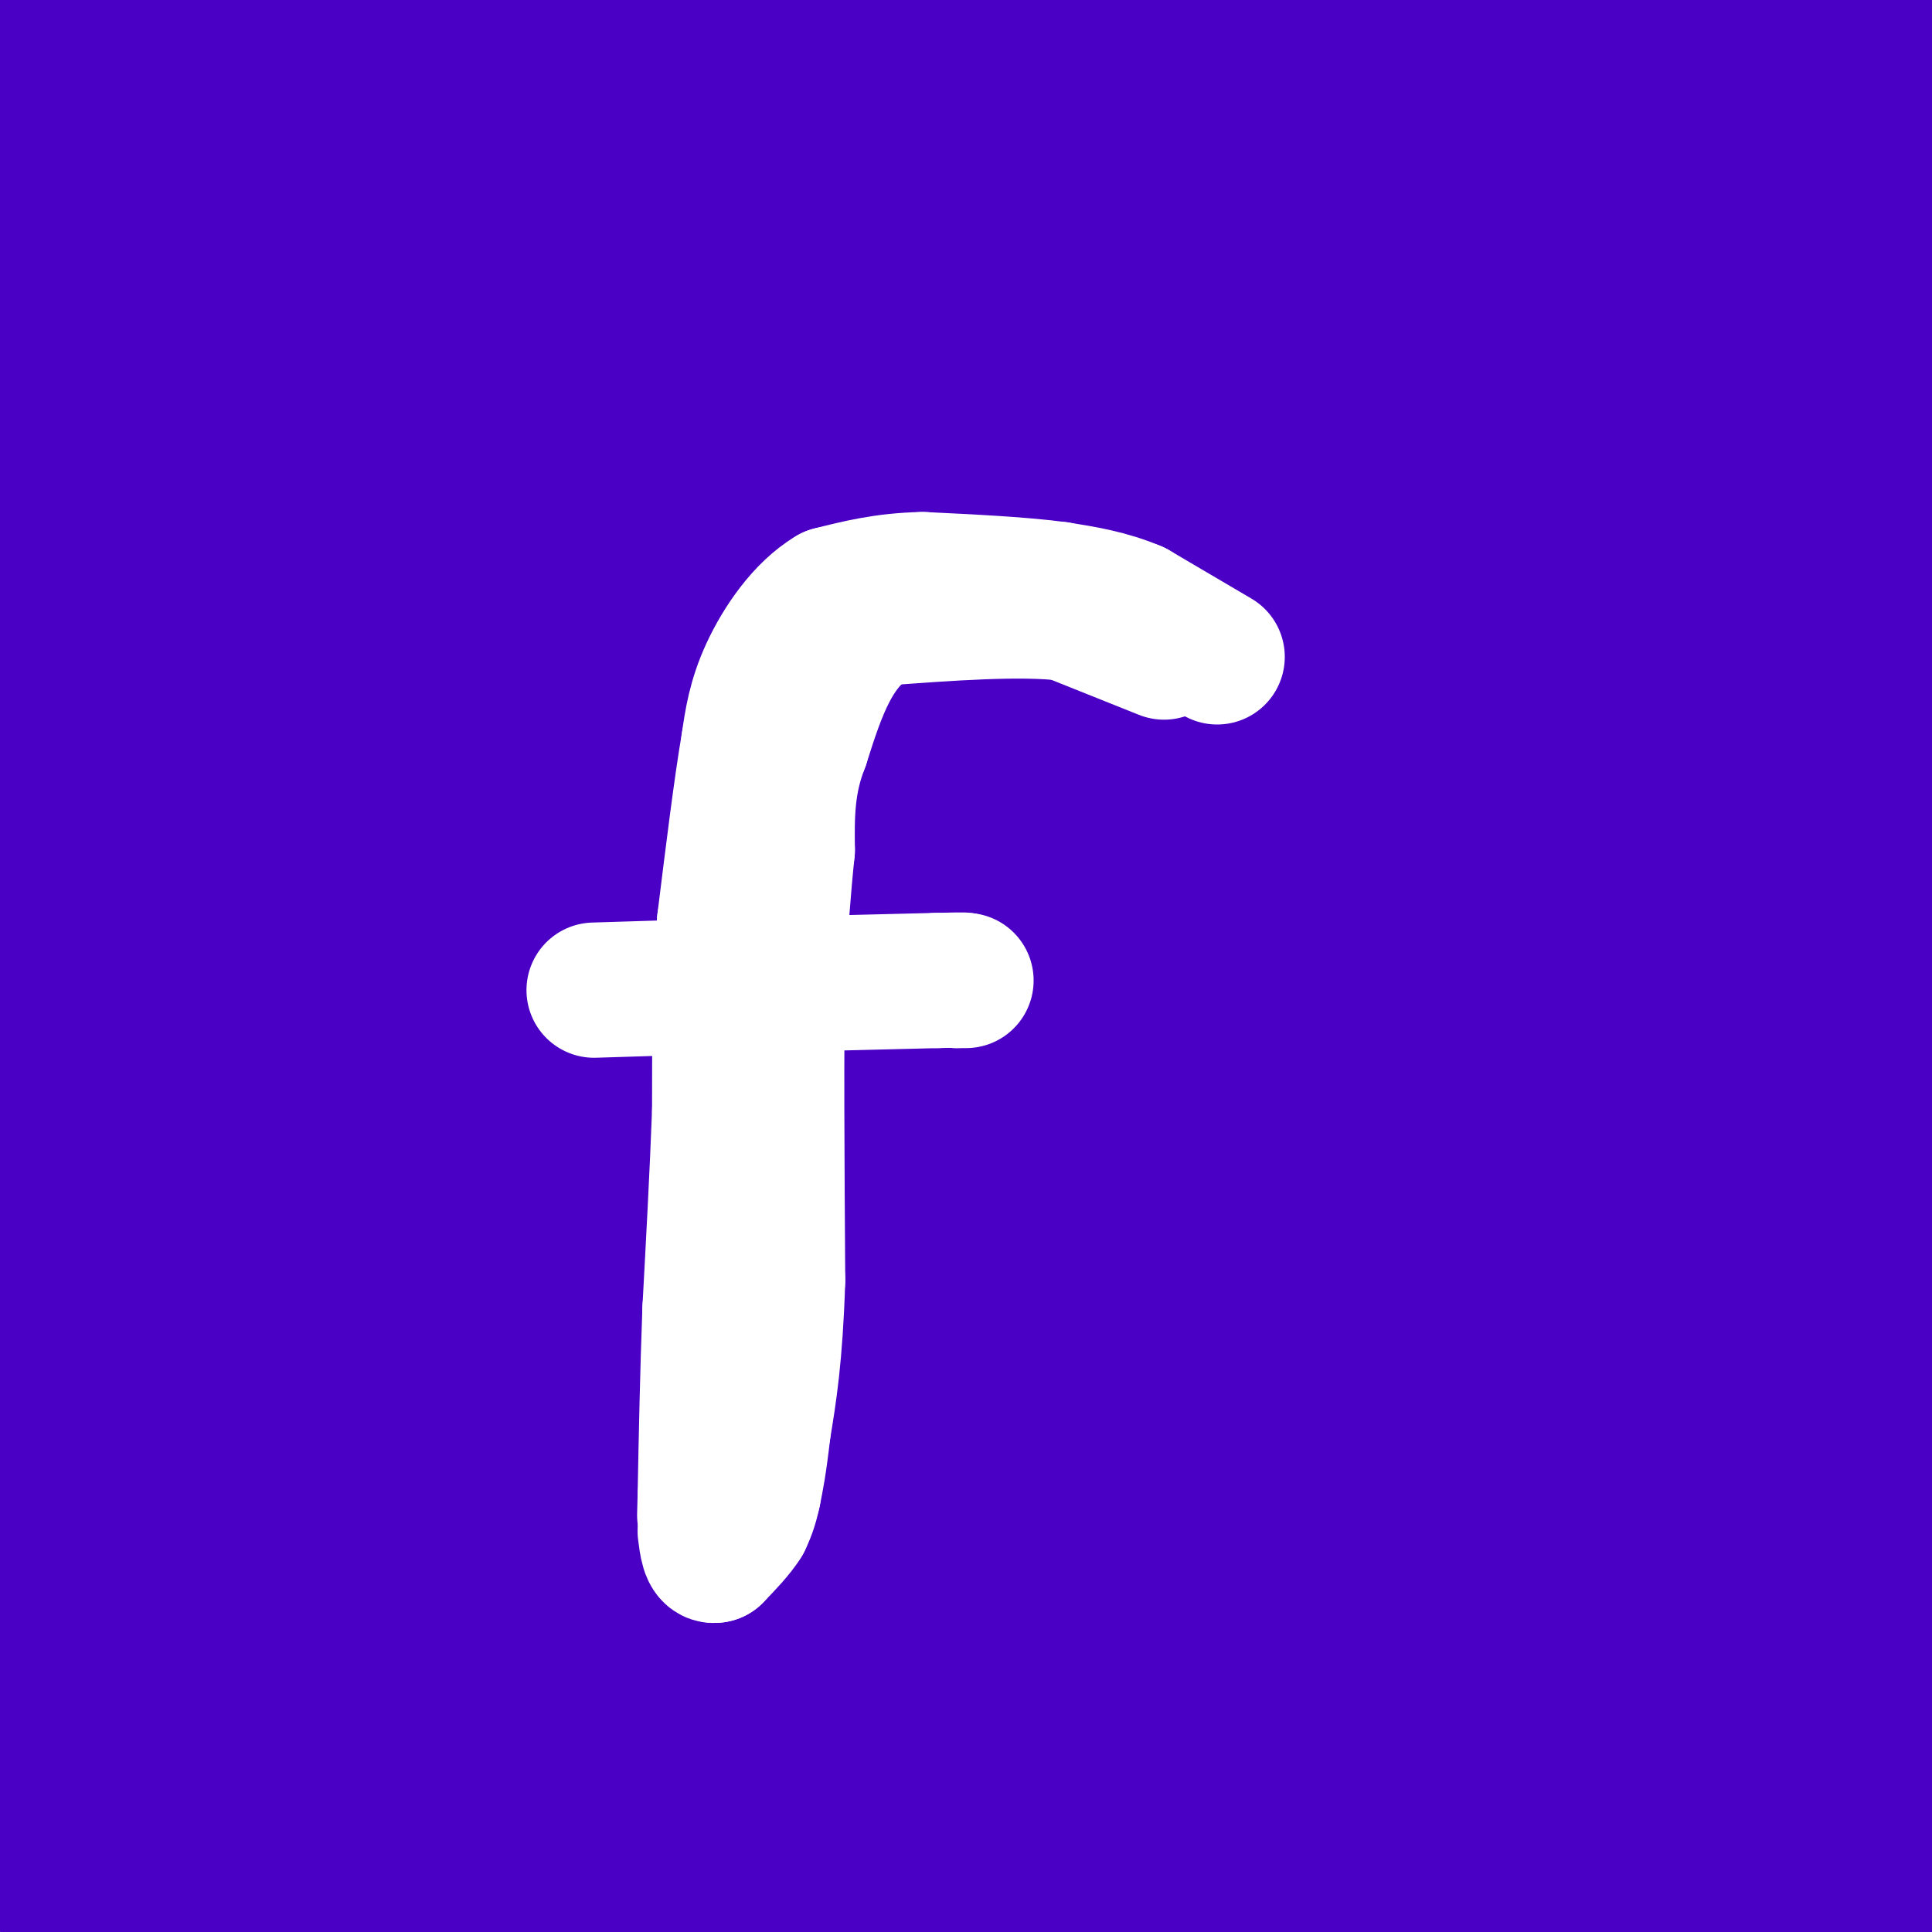 <svg viewBox='0 0 400 400' version='1.1' xmlns='http://www.w3.org/2000/svg' xmlns:xlink='http://www.w3.org/1999/xlink'><rect x="0" y="0" width="400" height="400" fill="#808080" stroke="none"/><g fill='none' stroke='#4B00C5' stroke-width='28' stroke-linecap='round' stroke-linejoin='round'><path d='M396,14c-34.622,-4.267 -69.244,-8.533 -113,-11c-43.756,-2.467 -96.644,-3.133 -77,-3c19.644,0.133 111.822,1.067 204,2'/><path d='M339,8c-91.604,14.952 -183.209,29.904 -238,37c-54.791,7.096 -72.769,6.335 -52,3c20.769,-3.335 80.284,-9.244 131,-13c50.716,-3.756 92.633,-5.359 131,-6c38.367,-0.641 73.183,-0.321 108,0'/><path d='M280,24c-123.524,-1.554 -247.048,-3.107 -256,-2c-8.952,1.107 96.667,4.875 165,10c68.333,5.125 99.381,11.607 135,16c35.619,4.393 75.810,6.696 116,9'/><path d='M331,37c-172.809,-10.855 -345.617,-21.710 -292,-25c53.617,-3.290 333.660,0.984 357,1c23.340,0.016 -210.024,-4.226 -306,-6c-95.976,-1.774 -54.565,-1.078 -43,-2c11.565,-0.922 -6.718,-3.461 -25,-6'/><path d='M338,1c0.000,0.000 -343.000,18.000 -343,18'/><path d='M149,18c11.778,1.622 23.556,3.244 91,15c67.444,11.756 190.556,33.644 155,40c-35.556,6.356 -229.778,-2.822 -424,-12'/><path d='M156,51c0.000,0.000 247.000,4.000 247,4'/><path d='M266,35c-69.000,-5.583 -138.000,-11.167 -186,-14c-48.000,-2.833 -75.000,-2.917 -102,-3'/><path d='M13,28c0.000,0.000 394.000,53.000 394,53'/><path d='M188,52c0.000,0.000 -196.000,-6.000 -196,-6'/><path d='M3,42c158.083,-2.500 316.167,-5.000 384,-5c67.833,0.000 45.417,2.500 23,5'/><path d='M218,39c51.250,8.833 102.500,17.667 79,11c-23.500,-6.667 -121.750,-28.833 -220,-51'/><path d='M16,0c10.511,4.400 21.022,8.800 23,12c1.978,3.200 -4.578,5.200 -14,5c-9.422,-0.200 -21.711,-2.600 -34,-5'/><path d='M18,13c51.917,16.250 103.833,32.500 80,29c-23.833,-3.500 -123.417,-26.750 -223,-50'/><path d='M222,62c77.844,4.800 155.689,9.600 89,14c-66.689,4.400 -277.911,8.400 -286,10c-8.089,1.600 186.956,0.800 382,0'/><path d='M364,90c-53.177,0.024 -106.354,0.049 -138,0c-31.646,-0.049 -41.762,-0.171 -84,-5c-42.238,-4.829 -116.600,-14.367 -110,-17c6.600,-2.633 94.162,1.637 152,6c57.838,4.363 85.954,8.818 117,14c31.046,5.182 65.023,11.091 99,17'/><path d='M399,105c-109.500,-6.250 -219.000,-12.500 -290,-18c-71.000,-5.500 -103.500,-10.250 -136,-15'/><path d='M285,116c0.000,0.000 -294.000,-34.000 -294,-34'/><path d='M16,82c34.316,2.484 68.632,4.968 132,12c63.368,7.032 155.787,18.612 160,24c4.213,5.388 -79.780,4.585 -157,1c-77.220,-3.585 -147.667,-9.951 -150,-13c-2.333,-3.049 63.449,-2.783 128,-1c64.551,1.783 127.872,5.081 175,9c47.128,3.919 78.064,8.460 109,13'/><path d='M353,140c-145.000,10.667 -290.000,21.333 -350,25c-60.000,3.667 -35.000,0.333 -10,-3'/><path d='M223,147c45.500,2.500 91.000,5.000 122,8c31.000,3.000 47.500,6.500 64,10'/><path d='M63,138c0.000,0.000 -71.000,-14.000 -71,-14'/><path d='M86,127c33.422,2.222 66.844,4.444 141,13c74.156,8.556 189.044,23.444 149,21c-40.044,-2.444 -235.022,-22.222 -430,-42'/><path d='M222,132c65.946,8.725 131.892,17.450 101,21c-30.892,3.550 -158.622,1.923 -228,0c-69.378,-1.923 -80.402,-4.144 -89,-5c-8.598,-0.856 -14.769,-0.348 3,-3c17.769,-2.652 59.477,-8.466 142,-12c82.523,-3.534 205.861,-4.790 208,-1c2.139,3.790 -116.922,12.624 -202,17c-85.078,4.376 -136.175,4.294 -153,3c-16.825,-1.294 0.621,-3.798 22,-6c21.379,-2.202 46.689,-4.101 72,-6'/><path d='M98,140c61.422,-1.067 178.978,-0.733 244,2c65.022,2.733 77.511,7.867 90,13'/><path d='M300,155c-53.600,-5.289 -107.200,-10.578 -94,-10c13.200,0.578 93.200,7.022 138,12c44.800,4.978 54.400,8.489 64,12'/><path d='M382,168c-61.489,-7.111 -122.978,-14.222 -171,-20c-48.022,-5.778 -82.578,-10.222 -42,-9c40.578,1.222 156.289,8.111 272,15'/><path d='M278,158c-58.333,3.417 -116.667,6.833 -166,8c-49.333,1.167 -89.667,0.083 -130,-1'/><path d='M189,156c0.000,0.000 231.000,24.000 231,24'/><path d='M5,171c0.000,0.000 -25.000,-6.000 -25,-6'/><path d='M364,209c0.000,0.000 49.000,8.000 49,8'/><path d='M103,212c0.000,0.000 -137.000,-16.000 -137,-16'/><path d='M318,226c66.333,10.083 132.667,20.167 72,15c-60.667,-5.167 -248.333,-25.583 -436,-46'/><path d='M265,274c-69.500,-9.833 -139.000,-19.667 -187,-24c-48.000,-4.333 -74.500,-3.167 -101,-2'/><path d='M352,262c0.000,0.000 91.000,0.000 91,0'/><path d='M89,207c-32.244,-2.167 -64.488,-4.333 -55,-5c9.488,-0.667 60.708,0.167 115,4c54.292,3.833 111.655,10.667 154,14c42.345,3.333 69.673,3.167 97,3'/><path d='M379,212c-21.933,-4.067 -43.867,-8.133 -67,-12c-23.133,-3.867 -47.467,-7.533 -100,-10c-52.533,-2.467 -133.267,-3.733 -214,-5'/><path d='M2,184c195.917,4.250 391.833,8.500 382,10c-9.833,1.500 -225.417,0.250 -441,-1'/><path d='M265,197c0.000,0.000 161.000,5.000 161,5'/><path d='M108,235c0.000,0.000 -152.000,5.000 -152,5'/><path d='M222,249c0.000,0.000 217.000,26.000 217,26'/><path d='M153,254c0.000,0.000 -162.000,-20.000 -162,-20'/><path d='M84,268c0.000,0.000 -116.000,-10.000 -116,-10'/><path d='M60,269c34.978,8.200 69.956,16.400 151,27c81.044,10.600 208.156,23.600 180,25c-28.156,1.400 -211.578,-8.800 -395,-19'/><path d='M13,294c189.917,3.000 379.833,6.000 370,8c-9.833,2.000 -219.417,3.000 -429,4'/><path d='M189,316c7.750,-0.583 15.500,-1.167 51,5c35.500,6.167 98.750,19.083 162,32'/><path d='M0,323c0.000,0.000 -62.000,-5.000 -62,-5'/><path d='M90,376c-46.637,-4.113 -93.274,-8.226 -88,-10c5.274,-1.774 62.458,-1.208 97,-1c34.542,0.208 46.440,0.060 93,5c46.560,4.940 127.780,14.970 209,25'/><path d='M80,397c-45.500,-4.500 -91.000,-9.000 -62,-8c29.000,1.000 132.500,7.500 236,14'/><path d='M13,393c29.667,0.167 59.333,0.333 90,2c30.667,1.667 62.333,4.833 94,8'/><path d='M153,398c-34.881,-3.631 -69.762,-7.262 -84,-10c-14.238,-2.738 -7.833,-4.583 0,-6c7.833,-1.417 17.095,-2.405 60,2c42.905,4.405 119.452,14.202 196,24'/><path d='M115,398c0.000,0.000 73.000,2.000 73,2'/><path d='M146,395c-9.578,-1.622 -19.156,-3.244 -10,-4c9.156,-0.756 37.044,-0.644 66,1c28.956,1.644 58.978,4.822 89,8'/><path d='M258,382c-45.534,-1.825 -91.068,-3.651 -118,-7c-26.932,-3.349 -35.261,-8.223 -37,-11c-1.739,-2.777 3.113,-3.457 66,-4c62.887,-0.543 183.811,-0.948 227,-2c43.189,-1.052 8.645,-2.752 -26,-4c-34.645,-1.248 -69.389,-2.046 -131,-4c-61.611,-1.954 -150.087,-5.065 -142,0c8.087,5.065 112.739,18.304 186,26c73.261,7.696 115.130,9.848 157,12'/><path d='M361,384c-75.867,-0.400 -151.733,-0.800 -226,-3c-74.267,-2.200 -146.933,-6.200 -90,-7c56.933,-0.800 243.467,1.600 430,4'/><path d='M194,360c-36.600,0.156 -73.200,0.311 -70,0c3.200,-0.311 46.200,-1.089 99,0c52.800,1.089 115.400,4.044 178,7'/><path d='M376,362c0.000,0.000 -442.000,-11.000 -442,-11'/><path d='M125,348c91.339,7.940 182.679,15.881 150,12c-32.679,-3.881 -189.375,-19.583 -246,-27c-56.625,-7.417 -13.179,-6.548 68,-2c81.179,4.548 200.089,12.774 319,21'/><path d='M357,348c0.000,0.000 -487.000,0.000 -487,0'/><path d='M270,333c0.000,0.000 130.000,0.000 130,0'/><path d='M204,336c44.607,0.054 89.214,0.107 101,-1c11.786,-1.107 -9.250,-3.375 -19,-5c-9.750,-1.625 -8.214,-2.607 -65,-3c-56.786,-0.393 -171.893,-0.196 -287,0'/><path d='M13,312c87.393,-0.363 174.786,-0.726 252,-2c77.214,-1.274 144.250,-3.458 117,-6c-27.250,-2.542 -148.786,-5.440 -230,-6c-81.214,-0.560 -122.107,1.220 -163,3'/><path d='M54,285c82.583,-7.000 165.167,-14.000 235,-22c69.833,-8.000 126.917,-17.000 184,-26'/><path d='M349,315c-8.071,5.107 -16.143,10.214 -15,12c1.143,1.786 11.500,0.250 19,-1c7.500,-1.250 12.143,-2.214 21,-7c8.857,-4.786 21.929,-13.393 35,-22'/><path d='M399,314c-6.833,10.583 -13.667,21.167 -13,19c0.667,-2.167 8.833,-17.083 17,-32'/><path d='M396,295c-35.500,32.750 -71.000,65.500 -66,57c5.000,-8.500 50.500,-58.250 96,-108'/><path d='M396,264c-39.167,36.333 -78.333,72.667 -75,70c3.333,-2.667 49.167,-44.333 95,-86'/><path d='M295,330c-23.667,15.250 -47.333,30.500 -26,18c21.333,-12.500 87.667,-52.750 154,-93'/><path d='M374,331c-20.500,16.500 -41.000,33.000 -30,20c11.000,-13.000 53.500,-55.500 96,-98'/><path d='M254,331c-31.083,18.750 -62.167,37.500 -36,22c26.167,-15.500 109.583,-65.250 193,-115'/><path d='M285,299c-44.000,29.750 -88.000,59.500 -66,47c22.000,-12.500 110.000,-67.250 198,-122'/><path d='M343,255c-98.292,54.342 -196.583,108.683 -179,95c17.583,-13.683 151.042,-95.392 179,-116c27.958,-20.608 -49.584,19.883 -95,44c-45.416,24.117 -58.705,31.860 -89,54c-30.295,22.140 -77.594,58.677 -27,21c50.594,-37.677 199.083,-149.567 253,-192c53.917,-42.433 13.262,-15.409 -44,18c-57.262,33.409 -131.131,73.205 -205,113'/><path d='M136,292c-51.613,29.581 -78.147,47.034 -52,32c26.147,-15.034 104.973,-62.553 153,-90c48.027,-27.447 65.255,-34.821 90,-47c24.745,-12.179 57.008,-29.164 41,-17c-16.008,12.164 -80.288,53.475 -121,78c-40.712,24.525 -57.856,32.262 -75,40'/><path d='M172,288c-57.940,28.607 -165.292,80.125 -139,64c26.292,-16.125 186.226,-99.893 200,-105c13.774,-5.107 -118.613,68.446 -251,142'/><path d='M90,297c32.400,-20.600 64.800,-41.200 109,-65c44.200,-23.800 100.200,-50.800 64,-32c-36.200,18.800 -164.600,83.400 -293,148'/><path d='M-1,319c75.680,-42.488 151.360,-84.976 177,-101c25.640,-16.024 1.241,-5.584 -13,1c-14.241,6.584 -18.322,9.311 -39,14c-20.678,4.689 -57.952,11.339 -42,-8c15.952,-19.339 85.129,-64.668 80,-60c-5.129,4.668 -84.565,59.334 -164,114'/><path d='M124,223c83.952,-46.374 167.903,-92.748 132,-70c-35.903,22.748 -191.662,114.617 -240,140c-48.338,25.383 10.744,-15.721 52,-42c41.256,-26.279 64.687,-37.735 91,-53c26.313,-15.265 55.507,-34.341 26,-11c-29.507,23.341 -117.716,89.097 -139,109c-21.284,19.903 24.358,-6.049 70,-32'/><path d='M116,264c33.520,-15.289 82.319,-37.511 107,-49c24.681,-11.489 25.244,-12.244 -20,3c-45.244,15.244 -136.297,46.489 -176,60c-39.703,13.511 -28.058,9.289 -25,7c3.058,-2.289 -2.471,-2.644 -8,-3'/><path d='M42,230c25.083,-11.250 50.167,-22.500 42,-24c-8.167,-1.500 -49.583,6.750 -91,15'/><path d='M0,225c17.530,3.780 35.060,7.560 52,10c16.940,2.440 33.292,3.542 41,3c7.708,-0.542 6.774,-2.726 -21,-7c-27.774,-4.274 -82.387,-10.637 -137,-17'/><path d='M7,221c63.056,15.580 126.113,31.160 182,41c55.887,9.840 104.605,13.941 78,13c-26.605,-0.941 -128.533,-6.922 -172,-11c-43.467,-4.078 -28.472,-6.252 32,4c60.472,10.252 166.421,32.929 180,42c13.579,9.071 -65.210,4.535 -144,0'/><path d='M163,310c-29.244,-1.644 -30.356,-5.756 -10,0c20.356,5.756 62.178,21.378 104,37'/></g>
<g fill='none' stroke='#FFFFFF' stroke-width='28' stroke-linecap='round' stroke-linejoin='round'><path d='M252,136c0.000,0.000 -17.000,-10.000 -17,-10'/><path d='M235,126c-5.500,-2.333 -10.750,-3.167 -16,-4'/><path d='M219,122c-7.333,-1.000 -17.667,-1.500 -28,-2'/><path d='M191,120c-7.833,0.167 -13.417,1.583 -19,3'/><path d='M172,123c-5.667,3.356 -10.333,10.244 -13,16c-2.667,5.756 -3.333,10.378 -4,15'/><path d='M155,154c-1.500,8.667 -3.250,22.833 -5,37'/><path d='M150,191c-1.000,12.667 -1.000,25.833 -1,39'/><path d='M149,230c-0.500,13.333 -1.250,27.167 -2,41'/><path d='M147,271c-0.500,13.333 -0.750,26.167 -1,39'/><path d='M146,310c-0.167,6.500 -0.083,3.250 0,0'/><path d='M123,205c0.000,0.000 32.000,-1.000 32,-1'/><path d='M155,204c11.833,-0.333 25.417,-0.667 39,-1'/><path d='M194,203c7.167,-0.167 5.583,-0.083 4,0'/><path d='M198,203c1.000,0.000 1.500,0.000 2,0'/><path d='M241,135c0.000,0.000 -20.000,-8.000 -20,-8'/><path d='M221,127c-9.833,-1.167 -24.417,-0.083 -39,1'/><path d='M182,128c-9.167,4.500 -12.583,15.250 -16,26'/><path d='M166,154c-3.167,8.000 -3.083,15.000 -3,22'/><path d='M163,176c-0.833,7.833 -1.417,16.417 -2,25'/><path d='M161,201c-0.333,14.833 -0.167,39.417 0,64'/><path d='M161,265c-0.500,15.833 -1.750,23.417 -3,31'/><path d='M158,296c-0.833,7.333 -1.417,10.167 -2,13'/><path d='M156,309c-0.667,3.167 -1.333,4.583 -2,6'/><path d='M154,315c-1.333,2.167 -3.667,4.583 -6,7'/><path d='M148,322c-1.333,0.333 -1.667,-2.333 -2,-5'/></g>
</svg>